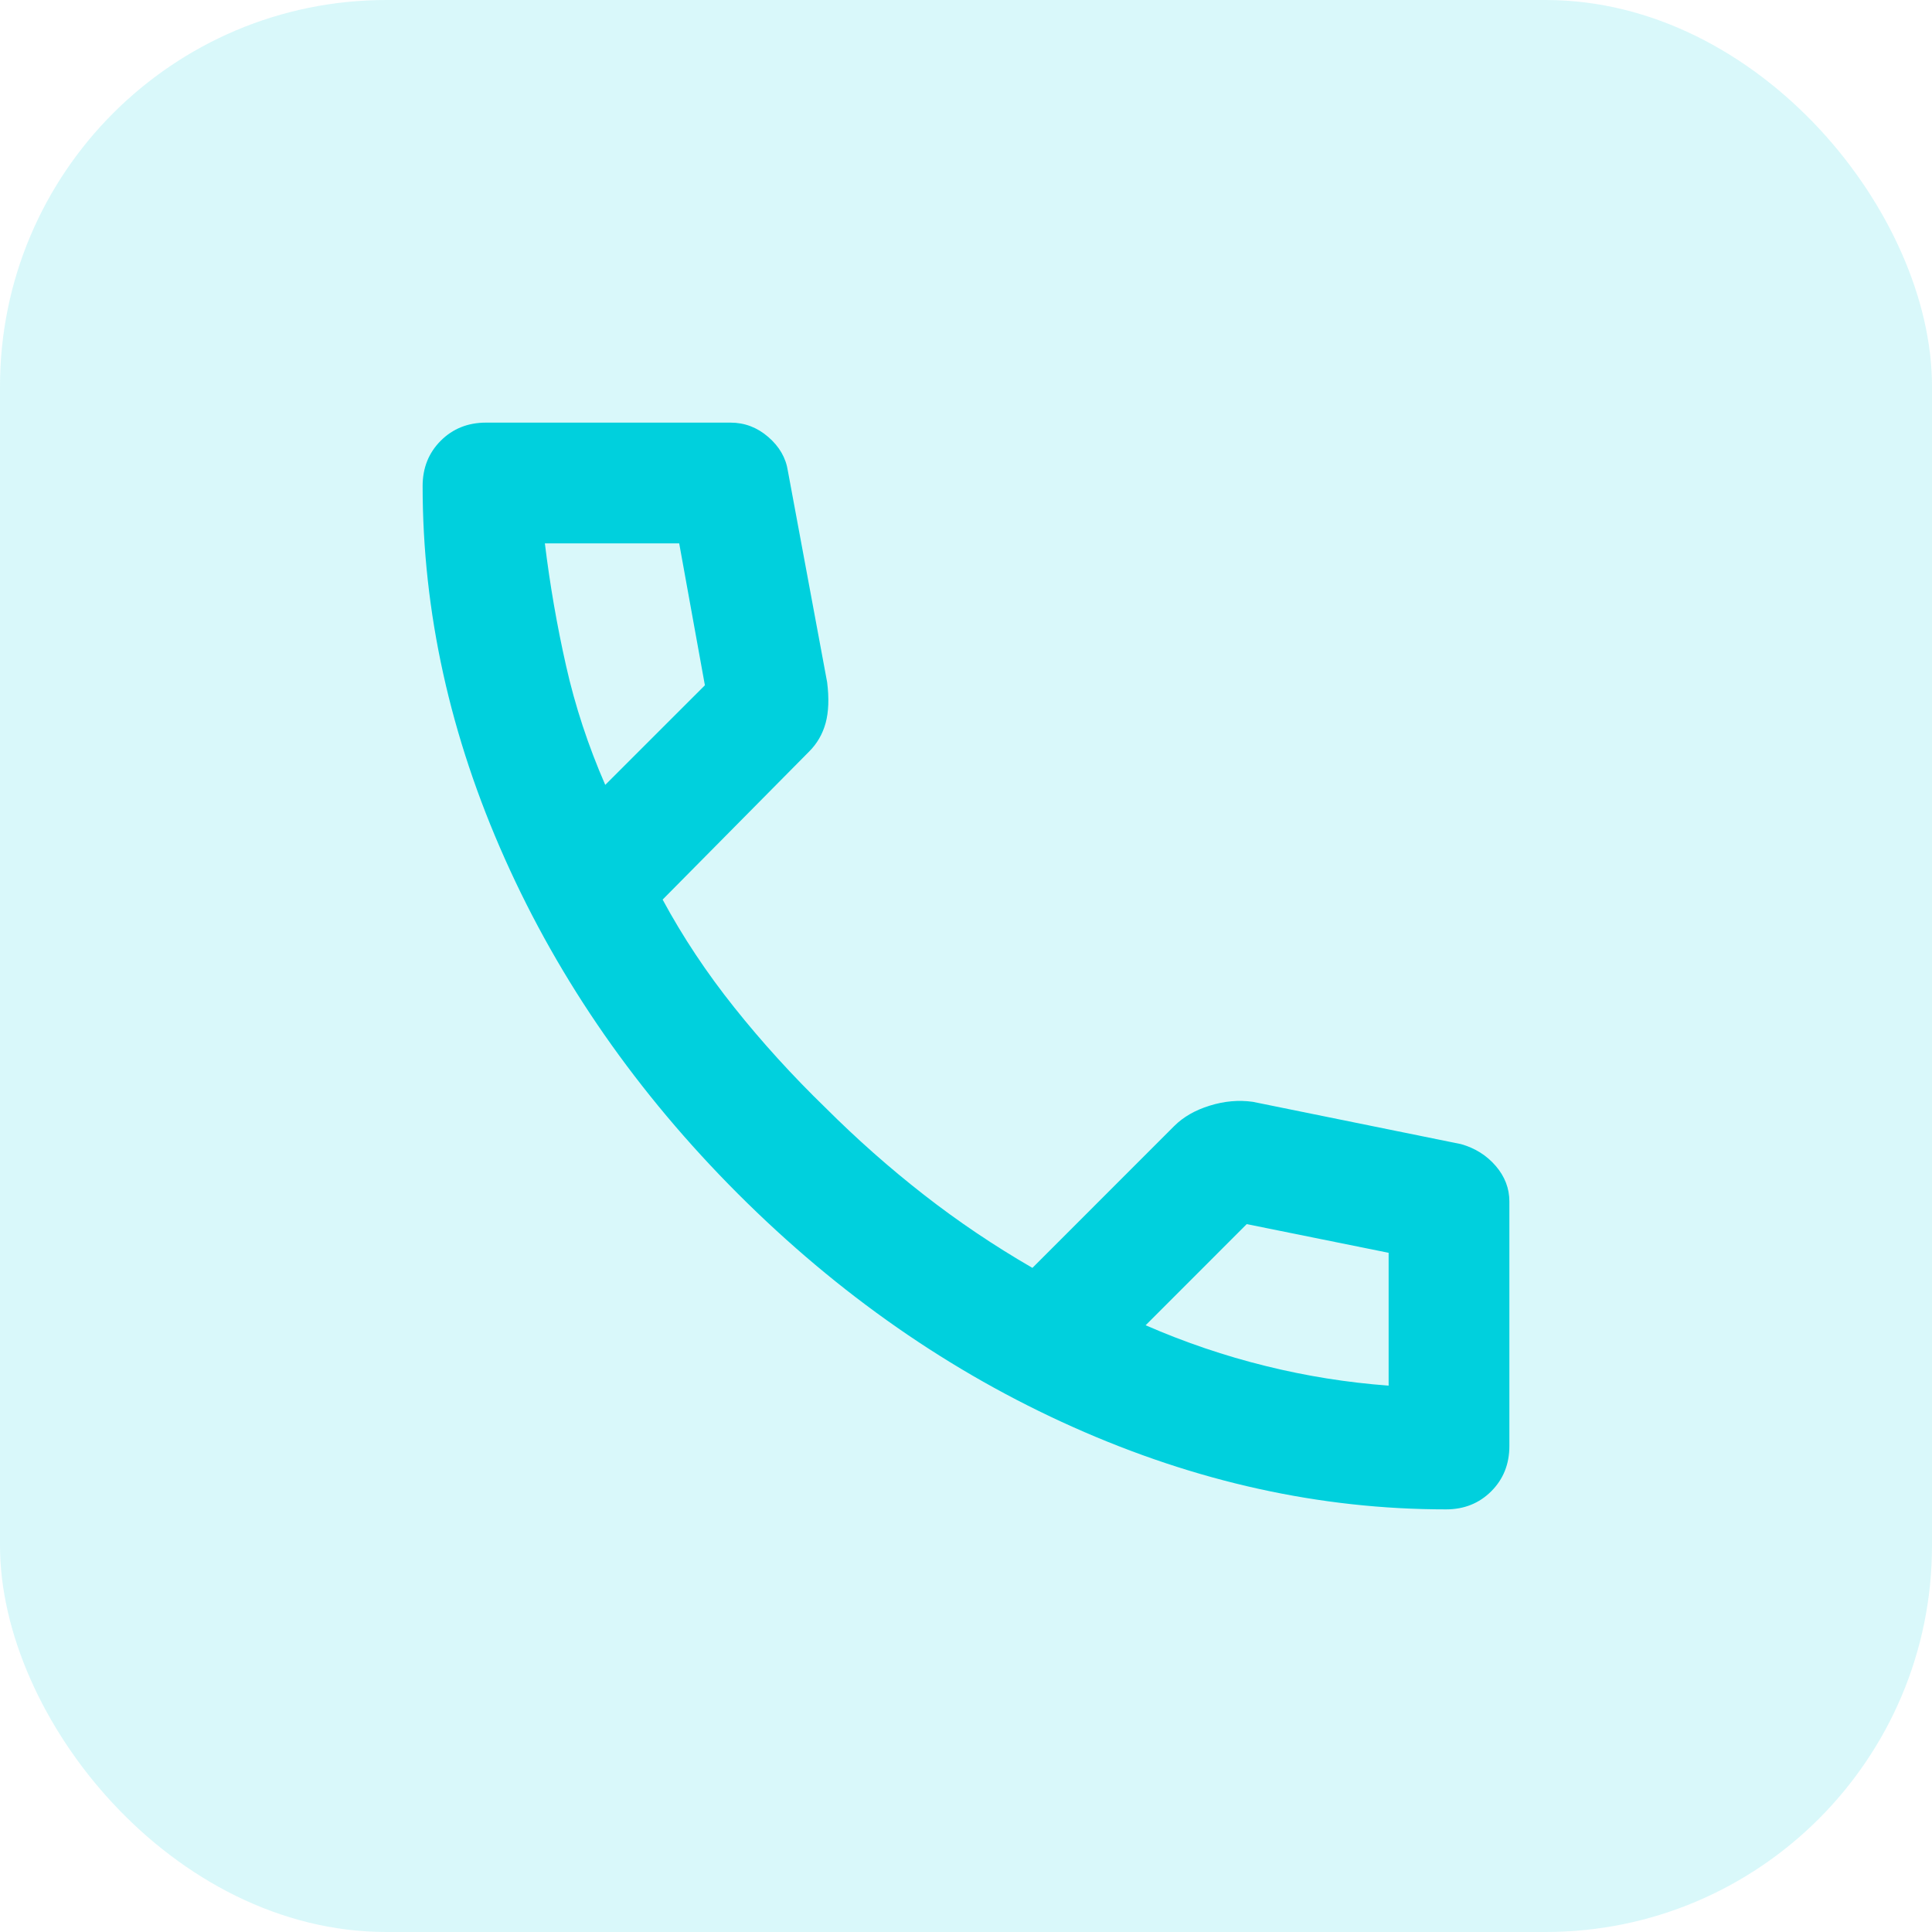 <svg width="40" height="40" viewBox="0 0 40 40" fill="none" xmlns="http://www.w3.org/2000/svg">
<rect width="40" height="40" rx="8" fill="#00D0DD" fill-opacity="0.15"/>
<path d="M29.938 31.25C27.333 31.25 24.76 30.682 22.219 29.547C19.677 28.412 17.365 26.802 15.281 24.719C13.198 22.635 11.588 20.323 10.453 17.781C9.318 15.24 8.75 12.667 8.75 10.062C8.75 9.688 8.875 9.375 9.125 9.125C9.375 8.875 9.688 8.75 10.062 8.75H15.125C15.417 8.75 15.677 8.849 15.906 9.047C16.135 9.245 16.271 9.479 16.312 9.75L17.125 14.125C17.167 14.458 17.156 14.74 17.094 14.969C17.031 15.198 16.917 15.396 16.75 15.562L13.719 18.625C14.135 19.396 14.63 20.141 15.203 20.859C15.776 21.578 16.406 22.271 17.094 22.938C17.74 23.583 18.417 24.182 19.125 24.734C19.833 25.287 20.583 25.792 21.375 26.25L24.312 23.312C24.5 23.125 24.745 22.984 25.047 22.891C25.349 22.797 25.646 22.771 25.938 22.812L30.25 23.688C30.542 23.771 30.781 23.922 30.969 24.141C31.156 24.359 31.25 24.604 31.25 24.875V29.938C31.25 30.312 31.125 30.625 30.875 30.875C30.625 31.125 30.312 31.25 29.938 31.25ZM12.531 16.25L14.594 14.188L14.062 11.25H11.281C11.385 12.104 11.531 12.948 11.719 13.781C11.906 14.615 12.177 15.438 12.531 16.25ZM23.719 27.438C24.531 27.792 25.359 28.073 26.203 28.281C27.047 28.49 27.896 28.625 28.75 28.688V25.938L25.812 25.344L23.719 27.438Z" fill="#00D0DD"/>
</svg>
